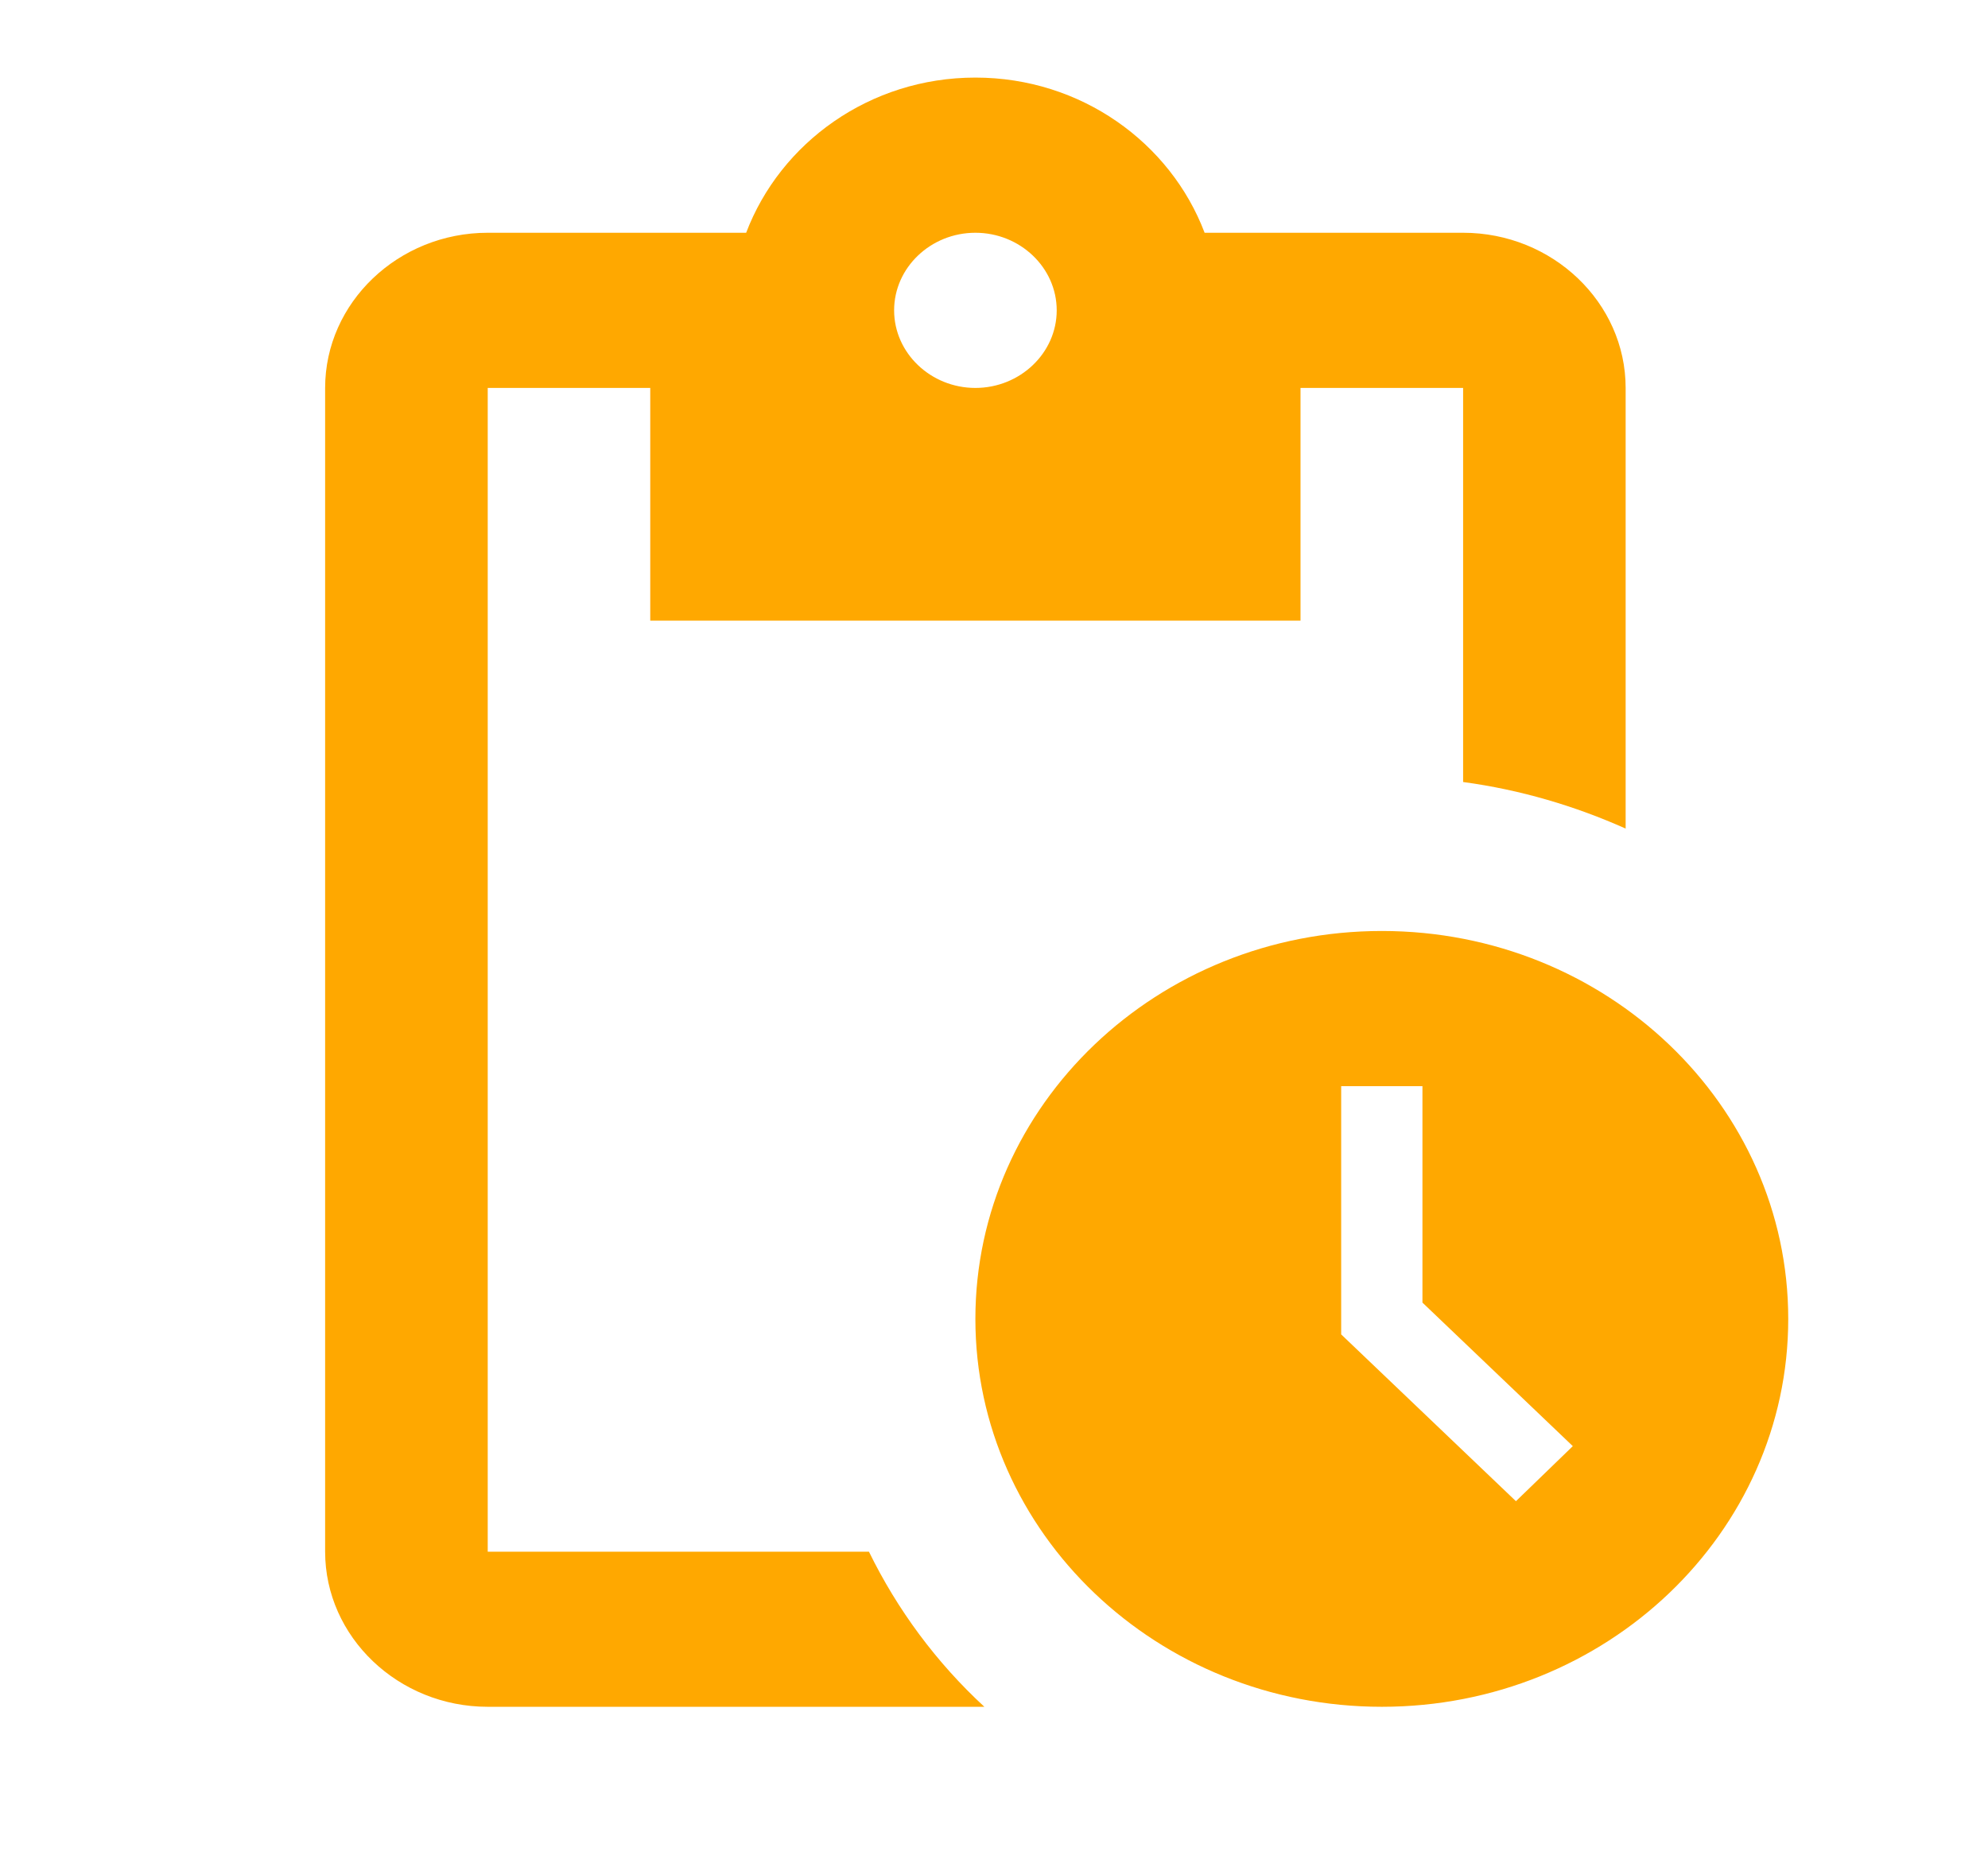 <svg width="33" height="31" viewBox="0 0 33 31" fill="none" xmlns="http://www.w3.org/2000/svg">
<g clip-path="url(#clip0_1056_2067)">
<path d="M22.938 15.455C19.214 15.455 16.191 18.34 16.191 21.895C16.191 25.449 19.214 28.334 22.938 28.334C26.662 28.334 29.684 25.449 29.684 21.895C29.684 18.34 26.662 15.455 22.938 15.455ZM25.164 24.921L22.263 22.152V18.031H23.612V21.624L26.108 24.007L25.164 24.921ZM24.287 3.864H19.996C19.43 2.37 17.945 1.288 16.191 1.288C14.437 1.288 12.953 2.37 12.386 3.864H8.096C6.612 3.864 5.397 5.023 5.397 6.44V25.759C5.397 27.175 6.612 28.334 8.096 28.334H16.34C15.544 27.6 14.896 26.724 14.424 25.759H8.096V6.44H10.794V10.303H21.588V6.44H24.287V12.982C25.245 13.111 26.149 13.382 26.985 13.755V6.44C26.985 5.023 25.771 3.864 24.287 3.864ZM16.191 6.44C15.449 6.44 14.842 5.86 14.842 5.152C14.842 4.443 15.449 3.864 16.191 3.864C16.933 3.864 17.541 4.443 17.541 5.152C17.541 5.86 16.933 6.44 16.191 6.44Z" fill="#FFA800"/>
</g>
<defs>
<clipPath id="clip0_1056_2067">
<rect width="32.382" height="30.91" fill="white"/>
</clipPath>
</defs>
</svg>
